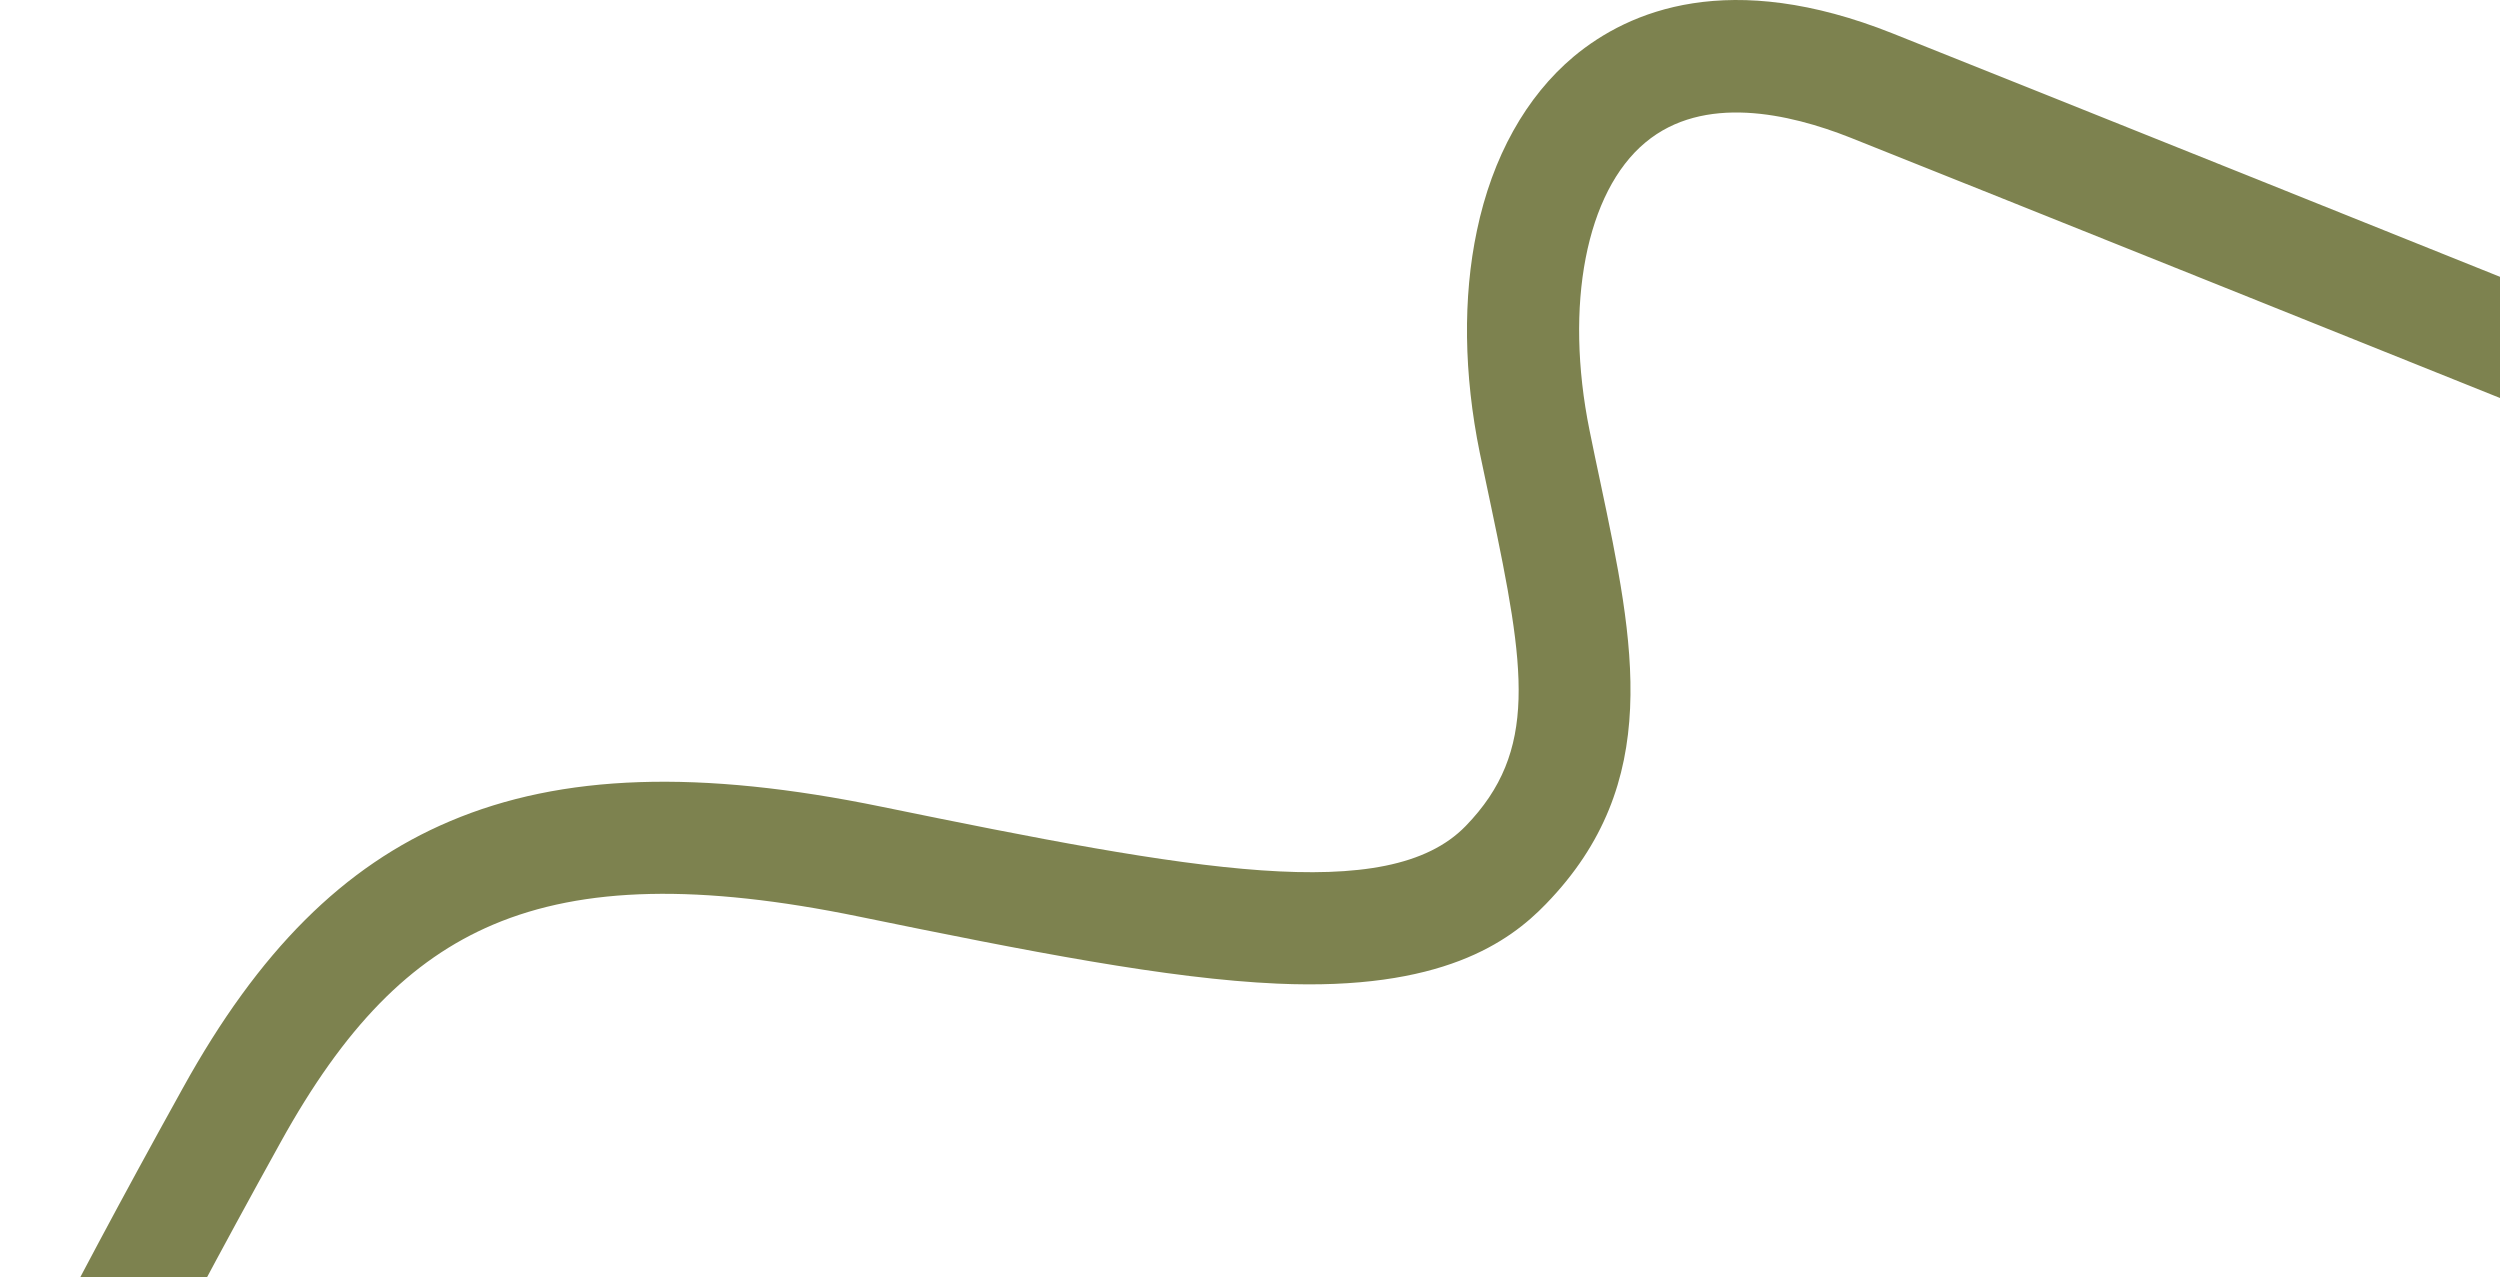 <svg width="779" height="398" viewBox="0 0 779 398" fill="none" xmlns="http://www.w3.org/2000/svg">
<path d="M31.8 462.198L0 447.498C0.6 446.098 16.1 412.698 57 338.998C80.6 296.298 107.1 269.898 140.2 255.898C175.1 241.098 217.9 239.698 274.8 251.398C371.8 271.298 432.5 282.298 456.7 257.398C479.4 233.998 475.3 208.498 464.6 157.698C463.5 152.398 462.3 146.798 461.1 141.098C456.1 116.598 455.8 92.698 460.2 71.897C465 48.898 475.5 30.098 490.4 17.598C507.7 3.198 539 -9.802 589.7 10.398C689.5 50.197 1057 197.898 1060.7 199.398L1047.6 231.898C1043.9 230.398 676.4 82.698 576.6 42.898C557.4 35.297 530.8 29.297 512.7 44.398C494.2 59.797 487.4 95.097 495.3 134.098C496.4 139.698 497.6 145.098 498.7 150.398C509.3 200.598 518.4 243.898 481.7 281.698C470.3 293.498 449.2 308.798 398 306.498C364 304.998 320.7 296.498 267.6 285.598C217.9 275.398 181.8 276.198 153.7 288.098C127.8 299.098 107.3 319.998 87.4 355.998C47.3 428.398 31.7 461.898 31.6 462.198H31.8Z" fill="#7D824F"/>
</svg>
